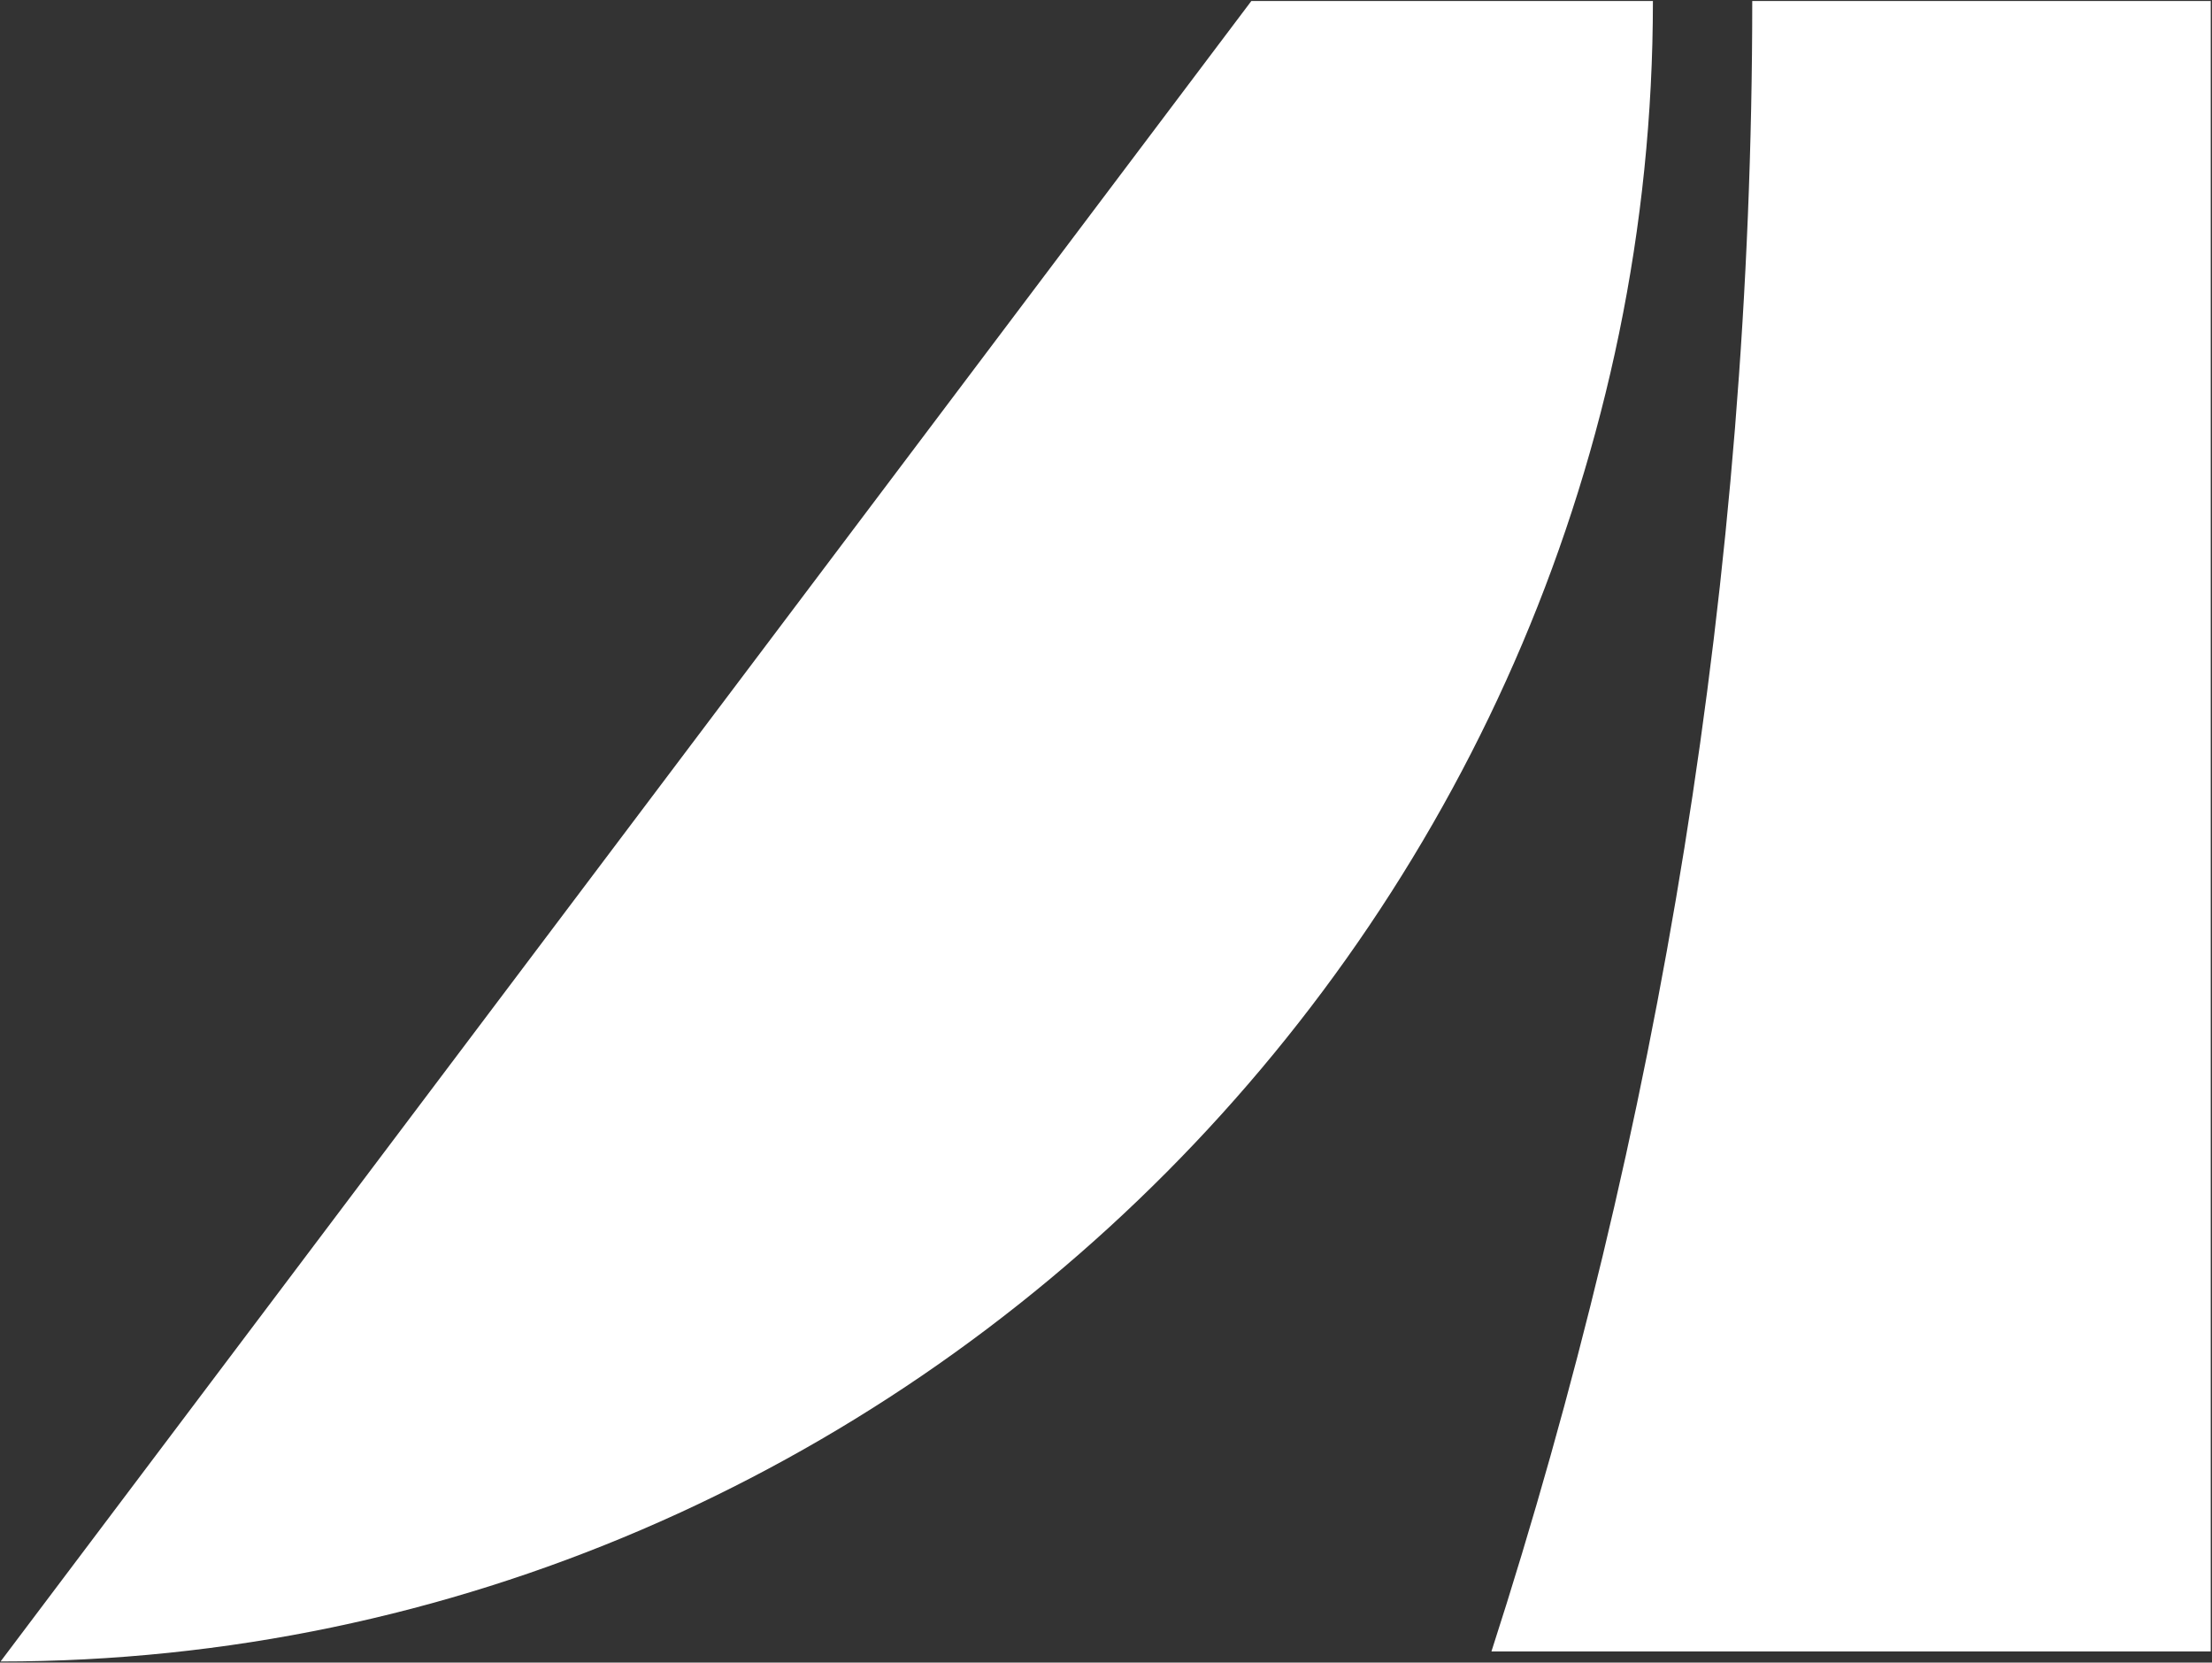 <svg version="1.2" xmlns="http://www.w3.org/2000/svg" viewBox="0 0 1581 1188" width="1581" height="1188">
	<rect x="0" y="0" width="1581" height="1188" fill="#333333" stroke="none"/>
	<title>AYV</title>
	<style>
		.s0 { fill: #ffffff } 
	</style>
	<g id="Clip-Path: Clip-Path: Page 1">
		<g id="Clip-Path: Page 1">
			<g id="Page 1">
				<path id="Path 4" fill-rule="evenodd" class="s0" d="m1066 1180h514.1v-1179.3h-327.7c0 410.2-67.1 809.9-186.4 1179.3zm-171.6-1179.3l-894 1186.5c648.2 0 1181-537.2 1181-1186.5z"/>
			</g>
		</g>
	</g>
</svg>